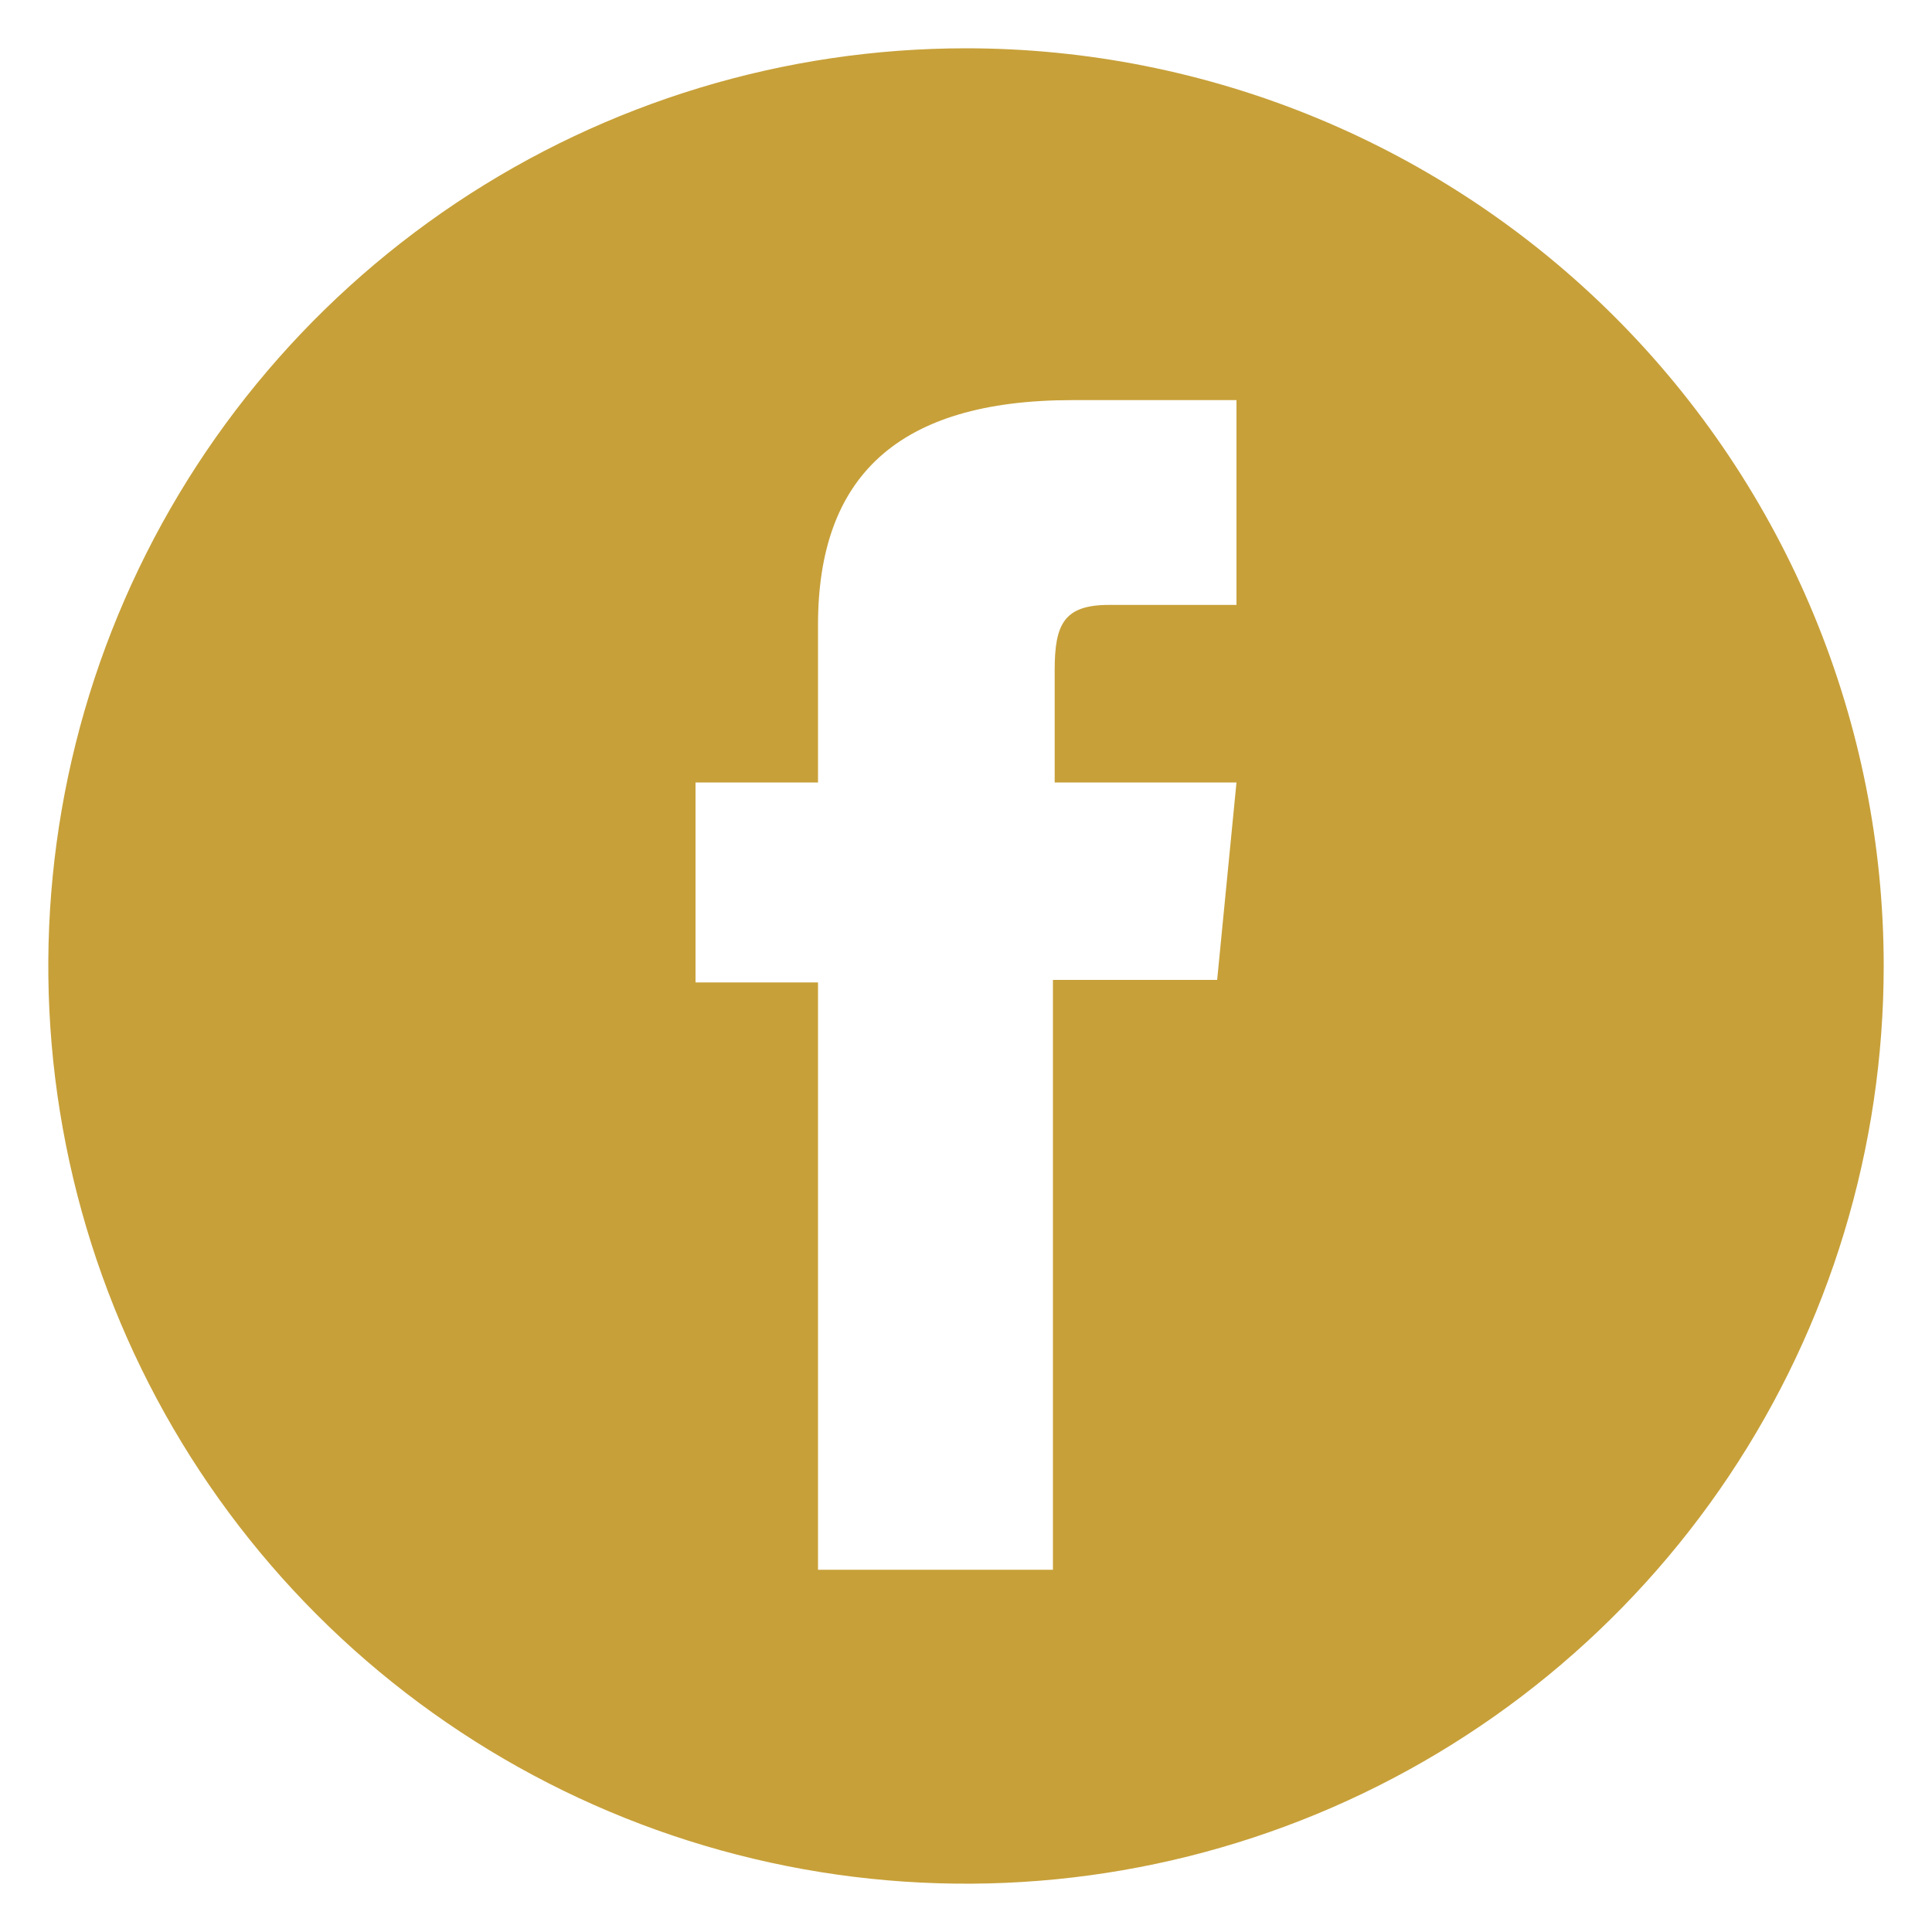 <svg width="100" height="100" viewBox="0 0 100 100" fill="none" xmlns="http://www.w3.org/2000/svg">
<path d="M50 2.5C40.605 2.5 31.422 5.286 23.61 10.505C15.799 15.725 9.711 23.143 6.116 31.823C2.521 40.502 1.58 50.053 3.413 59.267C5.246 68.481 9.769 76.945 16.412 83.588C23.055 90.231 31.519 94.754 40.733 96.587C49.947 98.42 59.498 97.479 68.177 93.884C76.857 90.289 84.275 84.201 89.495 76.39C94.714 68.578 97.5 59.395 97.5 50C97.5 43.762 96.271 37.586 93.884 31.823C91.497 26.06 87.998 20.823 83.588 16.412C79.177 12.002 73.94 8.503 68.177 6.116C62.414 3.729 56.238 2.5 50 2.5ZM64 31.31H57.4C55.07 31.31 54.59 32.31 54.59 34.68V40.5H64L63 50.72H54.5V81.25H42.34V50.85H36V40.5H42.34V32.35C42.34 24.7 46.43 20.71 55.51 20.71H64V31.31Z" fill="#C7A039"/>
</svg>
